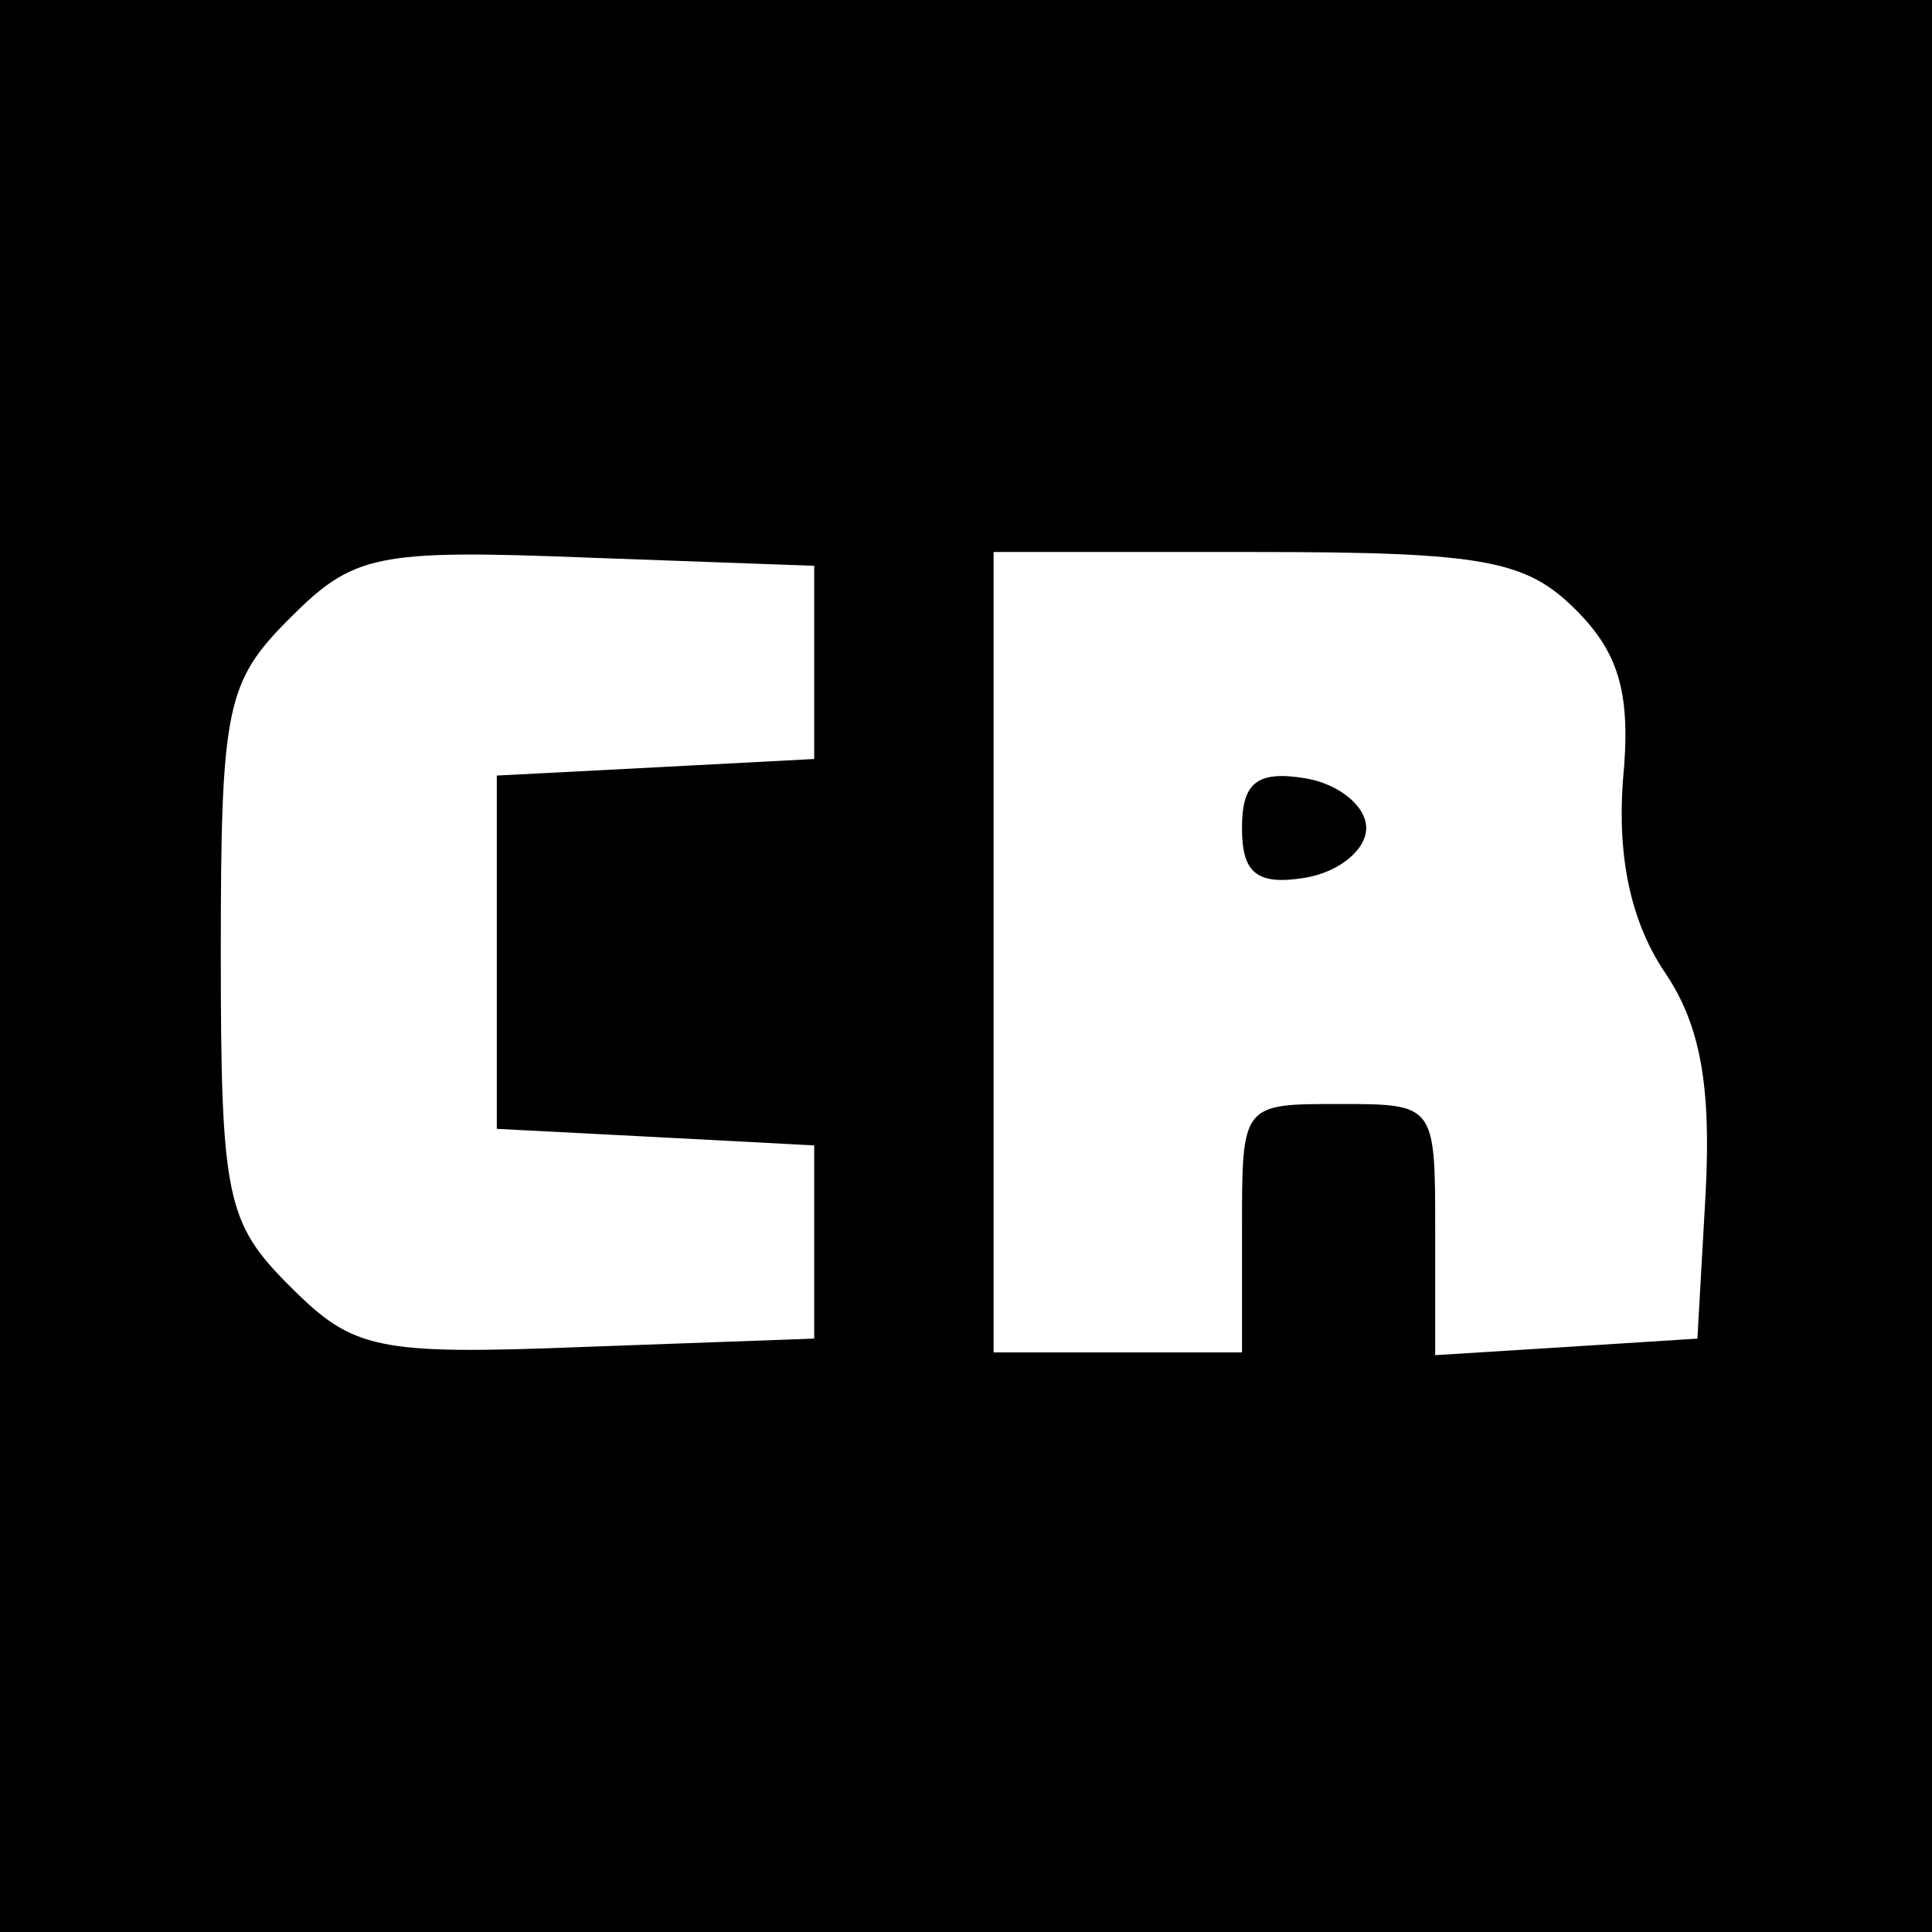 <?xml version="1.0" standalone="no"?>
<!DOCTYPE svg PUBLIC "-//W3C//DTD SVG 20010904//EN"
 "http://www.w3.org/TR/2001/REC-SVG-20010904/DTD/svg10.dtd">
<svg version="1.0" xmlns="http://www.w3.org/2000/svg"
 width="70pt" height="70pt" viewBox="0 0 70 70"
 preserveAspectRatio="xMidYMid meet">
<g transform="translate(0,70) scale(0.1,-0.1)"
fill="#000000" stroke="none">
<path d="M0 350 l0 -350 350 0 350 0 0 350 0 350 -350 0 -350 0 0 -350z m295
110 l0 -35 -57 -3 -58 -3 0 -64 0 -64 58 -3 57 -3 0 -35 0 -35 -83 -3 c-76 -3
-84 -1 -107 22 -23 23 -25 32 -25 121 0 89 2 98 25 121 23 23 31 25 107 22
l83 -3 0 -35z m276 19 c16 -16 20 -31 17 -62 -2 -28 3 -51 15 -69 13 -19 17
-41 15 -80 l-3 -53 -47 -3 -48 -3 0 45 c0 46 0 46 -35 46 -35 0 -35 0 -35 -45
l0 -45 -45 0 -45 0 0 145 0 145 95 0 c83 0 98 -3 116 -21z"/>
<path d="M450 400 c0 -16 5 -21 23 -18 12 2 22 10 22 18 0 8 -10 16 -22 18
-18 3 -23 -2 -23 -18z"/>
</g>
</svg>
